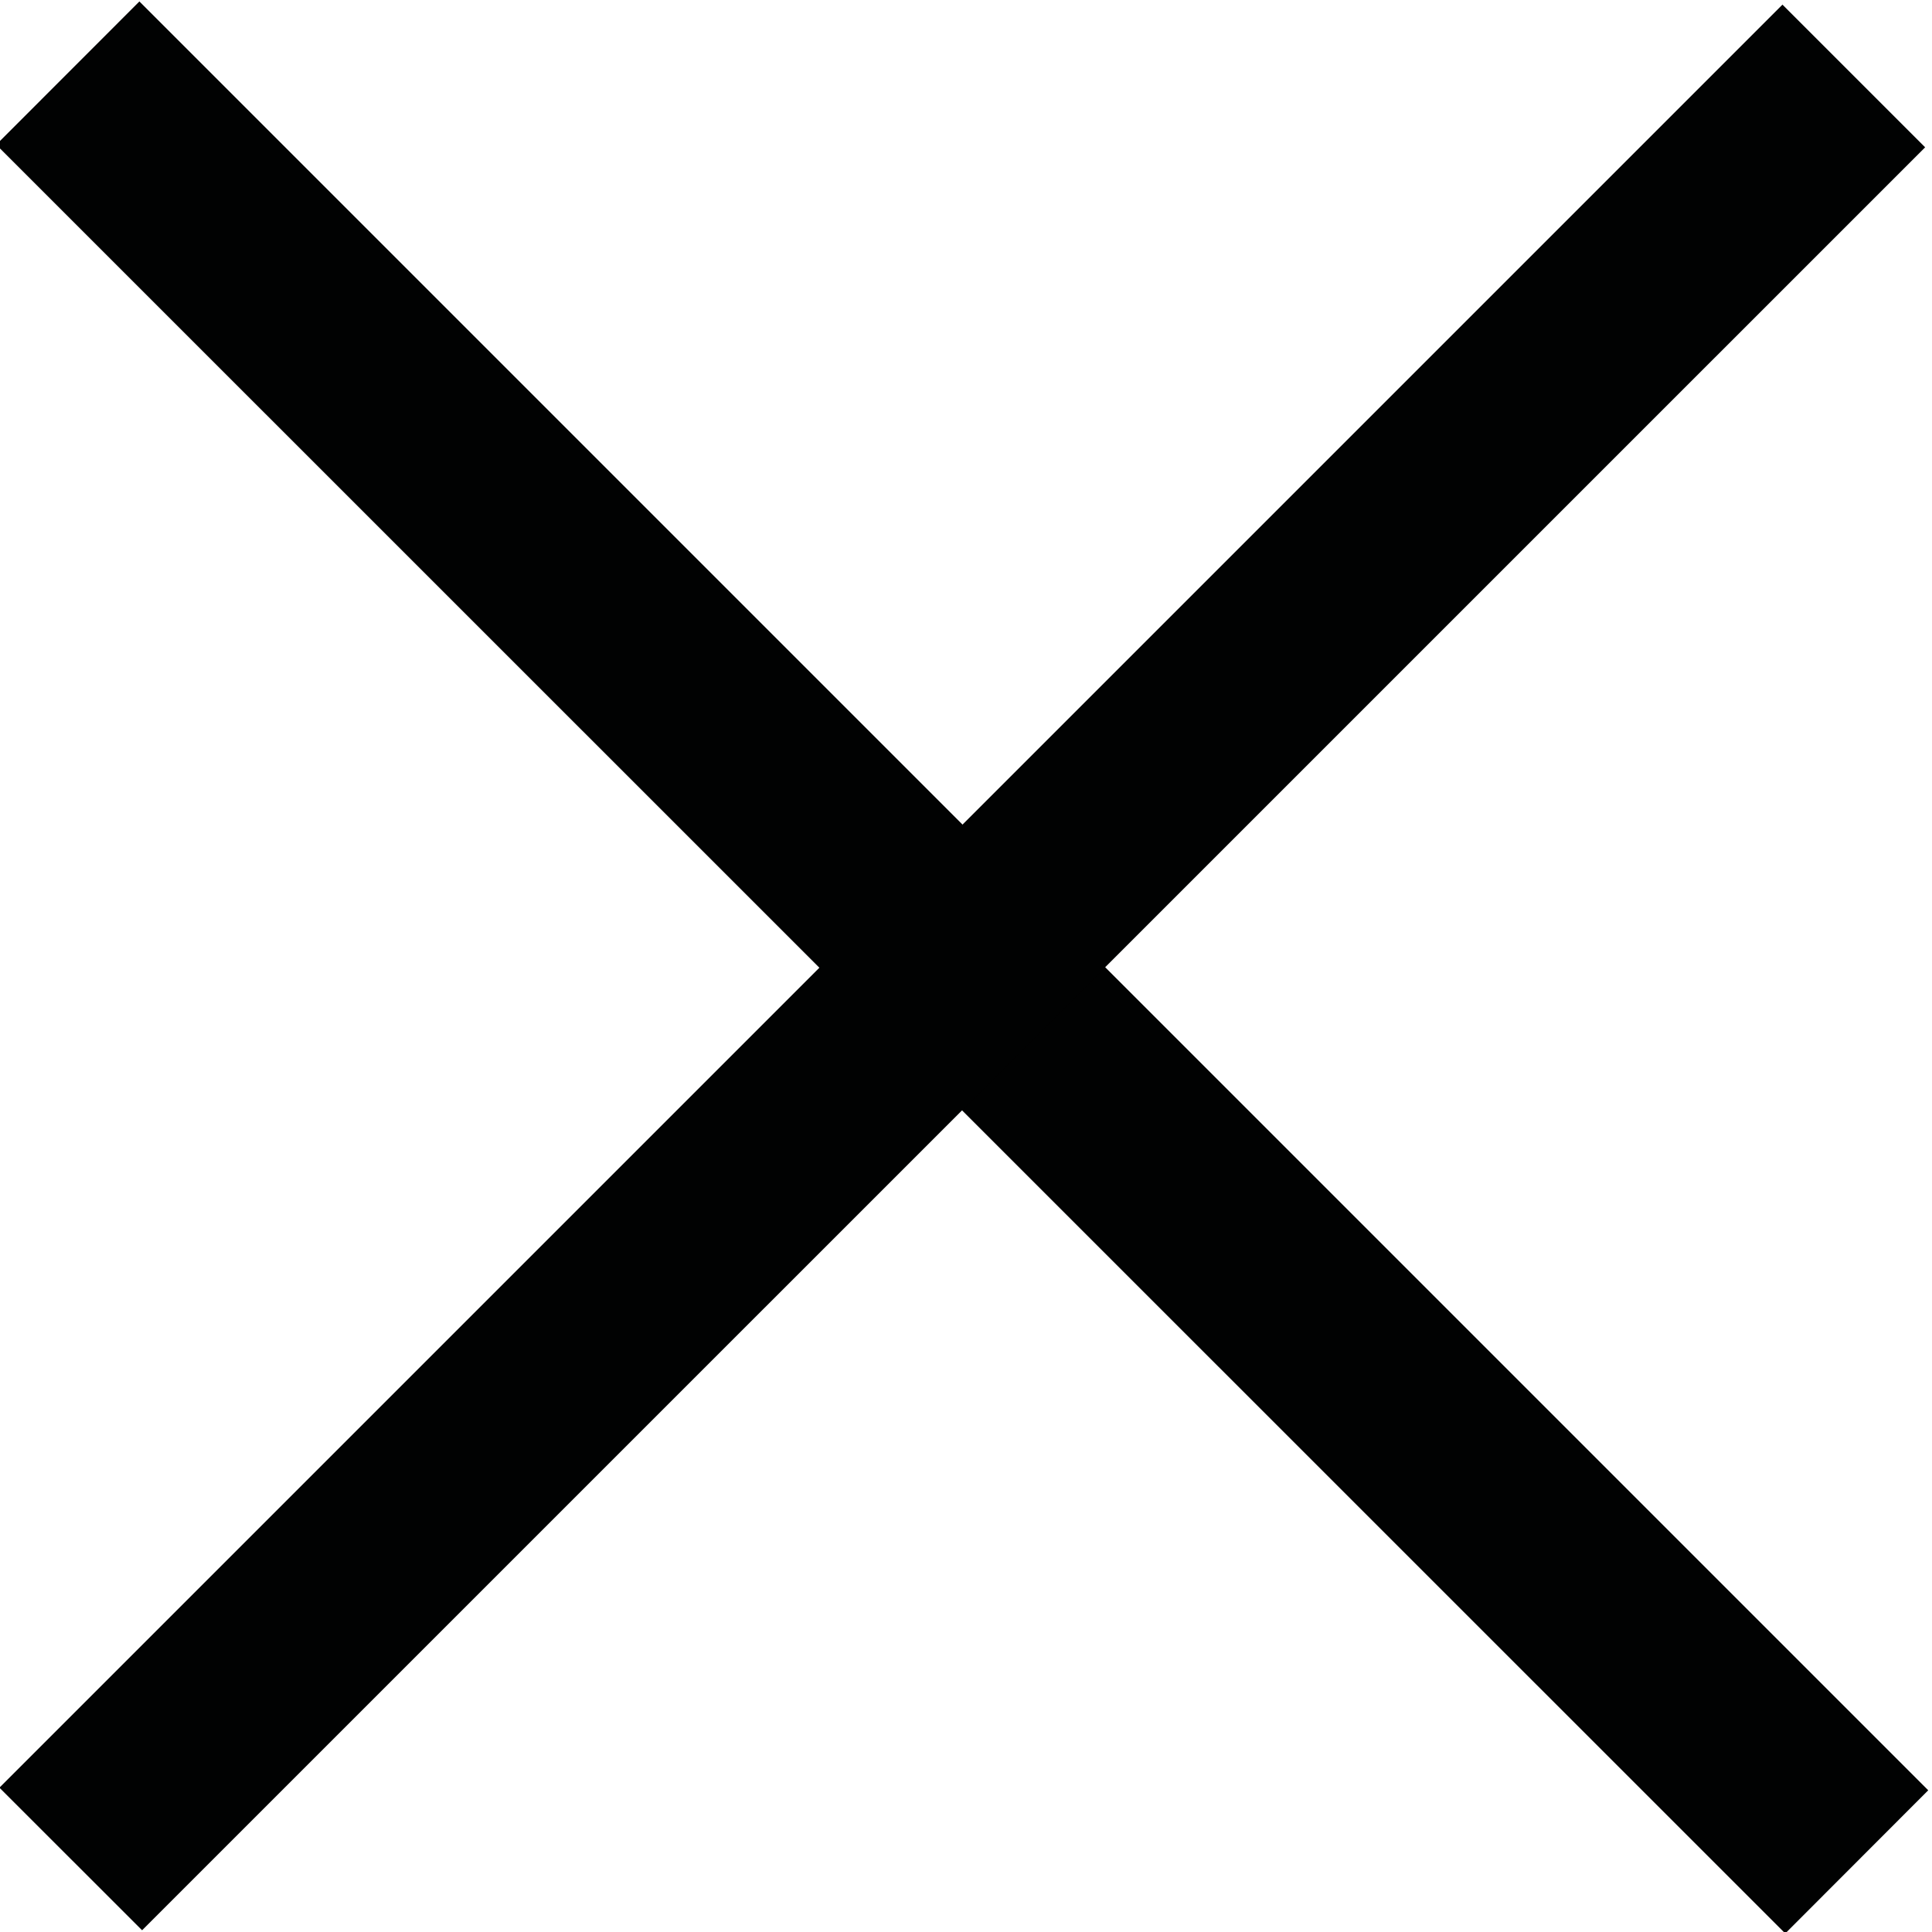 <?xml version="1.0" encoding="utf-8"?>
<!-- Generator: Adobe Illustrator 16.0.0, SVG Export Plug-In . SVG Version: 6.00 Build 0)  -->
<!DOCTYPE svg PUBLIC "-//W3C//DTD SVG 1.1//EN" "http://www.w3.org/Graphics/SVG/1.1/DTD/svg11.dtd">
<svg version="1.1" id="Calque_1" xmlns="http://www.w3.org/2000/svg" xmlns:xlink="http://www.w3.org/1999/xlink" x="0px" y="0px"
	 width="20px" height="20px" viewBox="0 0 20 20" enable-background="new 0 0 20 20" xml:space="preserve">
<path fill-rule="evenodd" clip-rule="evenodd" fill="#010202" d="M1.443,0.015l18.518,18.518l-1.48,1.482L-0.039,1.498L1.443,0.015z
	"/>
<path fill-rule="evenodd" clip-rule="evenodd" fill="#010202" d="M-0.006,18.506L18.452,0.048l1.477,1.477L1.471,19.982
	L-0.006,18.506z"/>
</svg>
